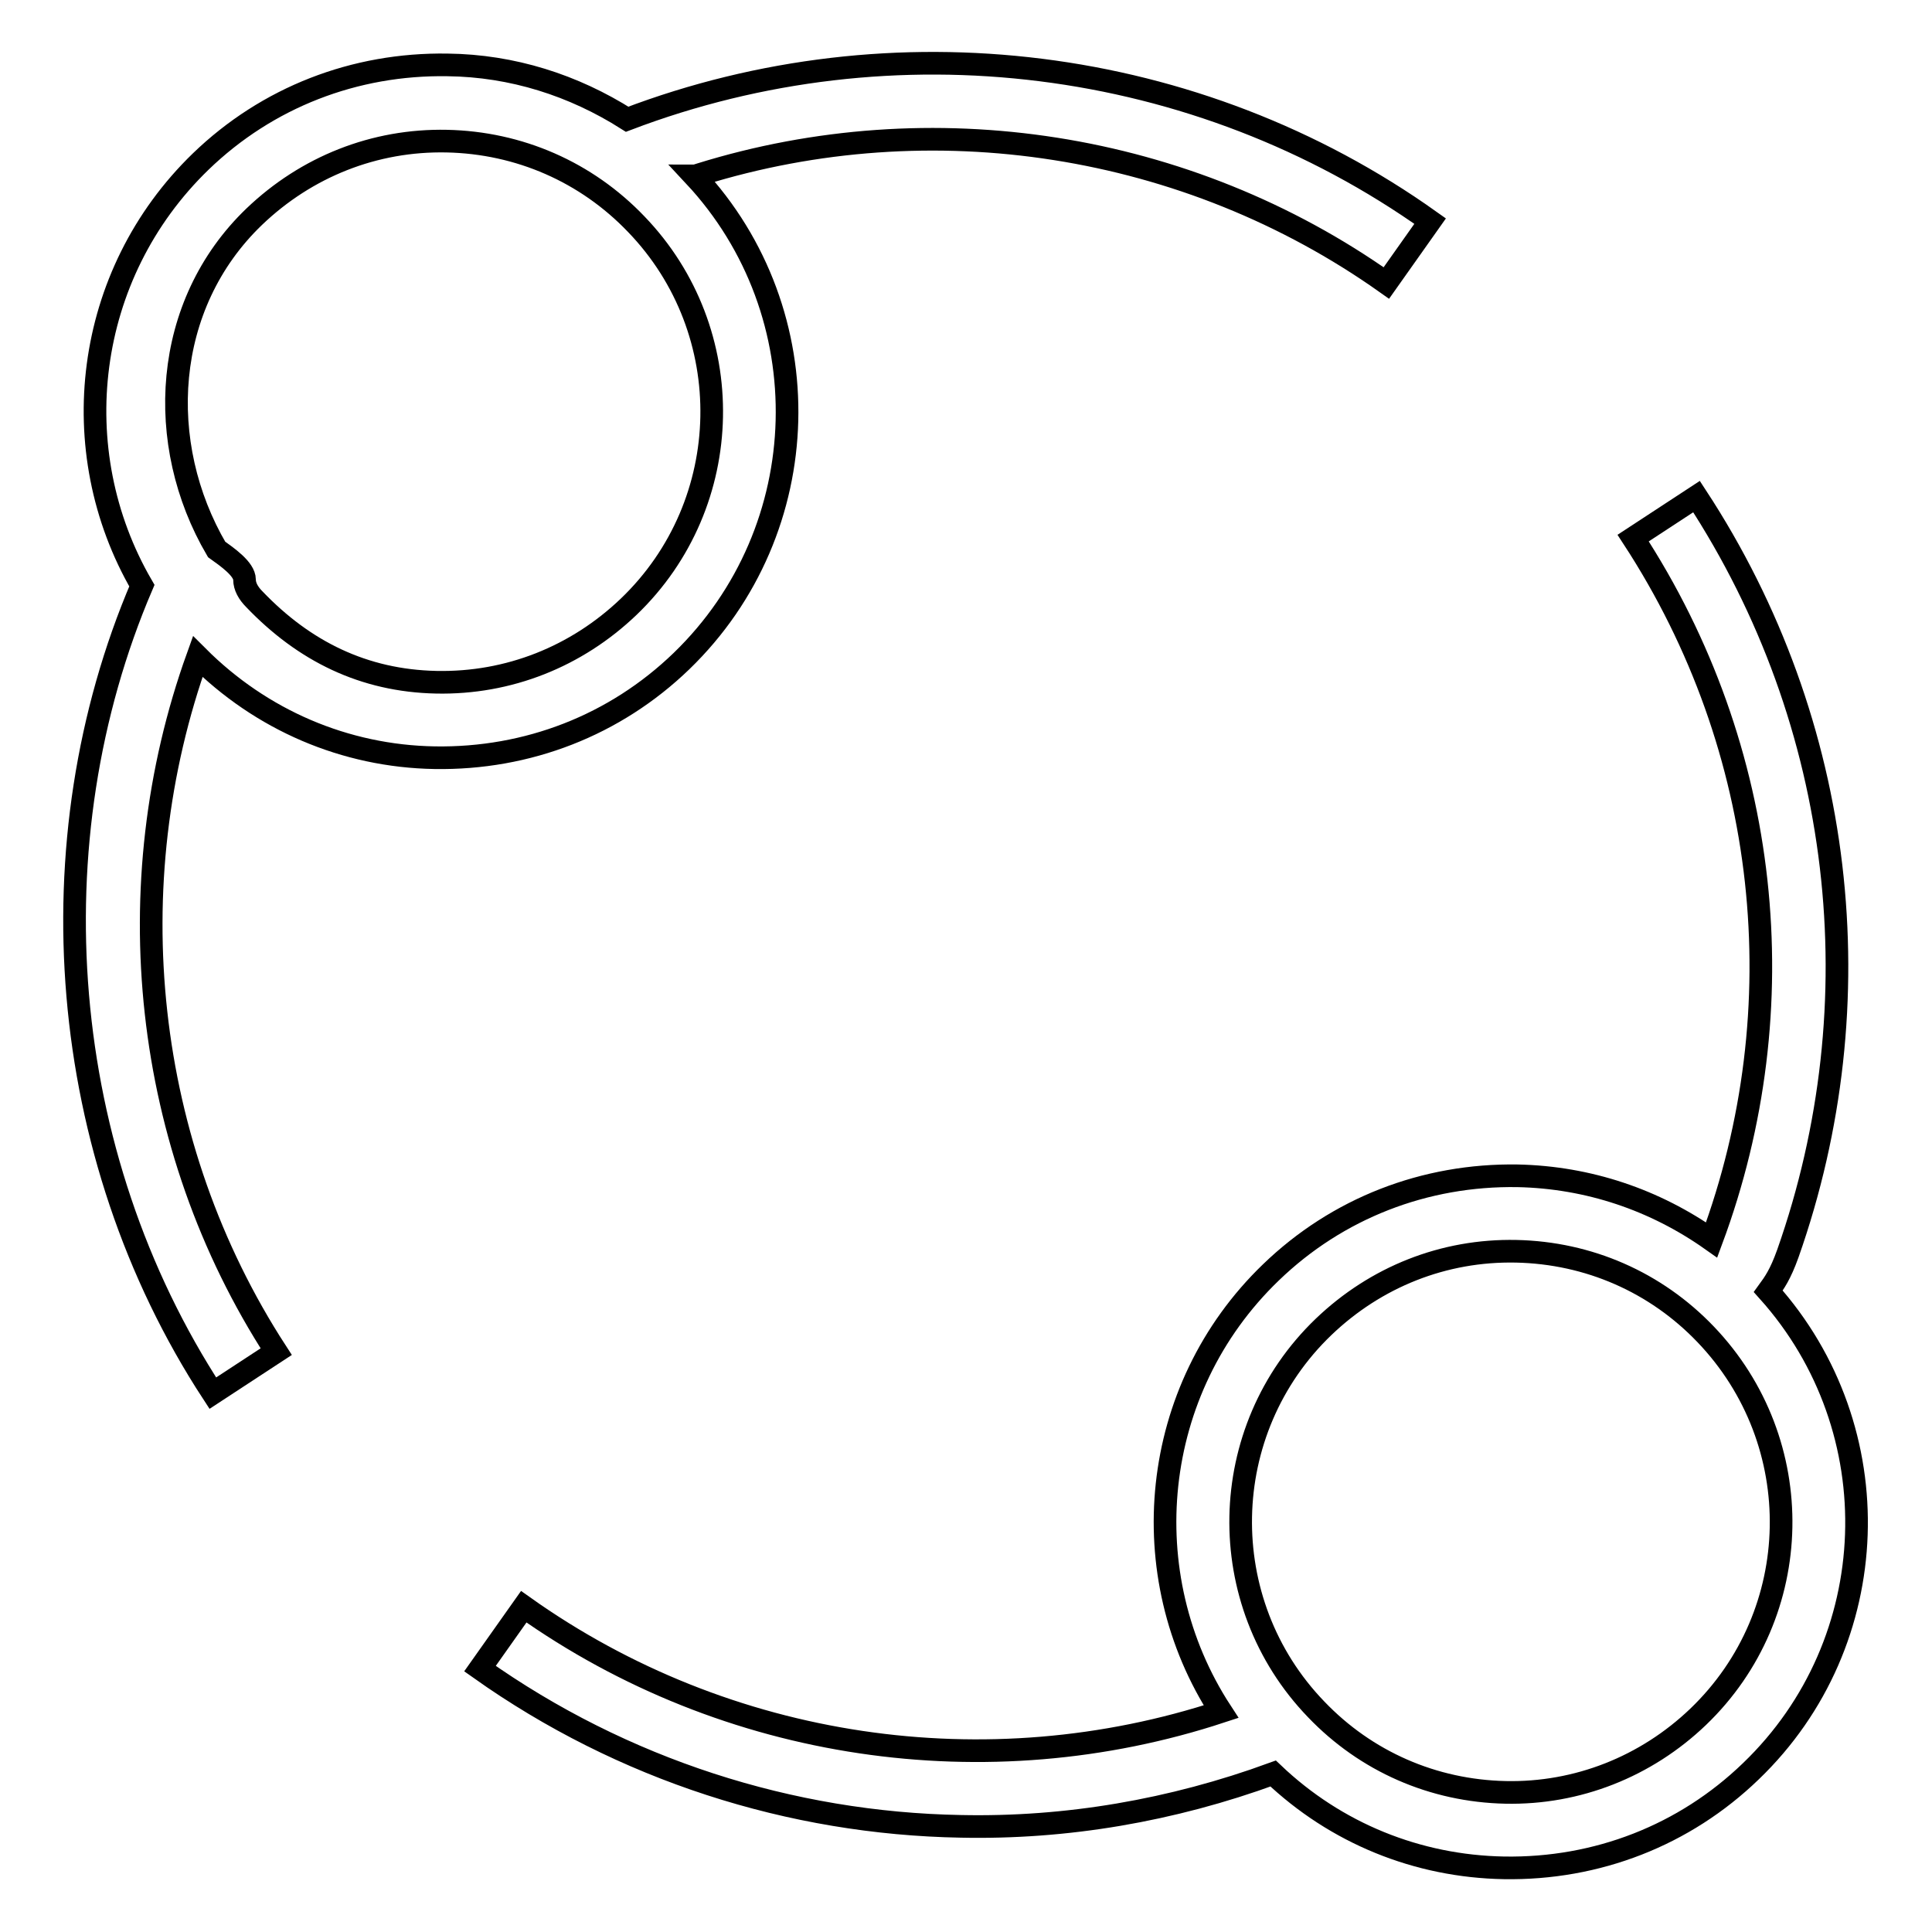<?xml version="1.0" encoding="utf-8"?>
<!-- Svg Vector Icons : http://www.onlinewebfonts.com/icon -->
<!DOCTYPE svg PUBLIC "-//W3C//DTD SVG 1.1//EN" "http://www.w3.org/Graphics/SVG/1.1/DTD/svg11.dtd">
<svg version="1.1" xmlns="http://www.w3.org/2000/svg" xmlns:xlink="http://www.w3.org/1999/xlink" x="0px" y="0px" viewBox="0 0 256 256" enable-background="new 0 0 256 256" xml:space="preserve">
<g><g><path stroke-width="3" fill-opacity="0" stroke="#000000"  d="M234.3,171.1c0.8-1.1,1.6-2.2,2.6-5c11.7-33.2,7.6-70.2-12.1-100.3l-8.4,5.5c18.2,27.9,21.8,62.3,10.4,93c-7.5-5.3-16.3-8.3-25.7-8.5c-12.3-0.2-23.9,4.3-32.7,12.8c-16.1,15.5-18.4,40.1-6.6,58.2c-31,10.2-65.5,5.2-92.4-13.9l-5.8,8.2c18.9,13.4,41.2,20.5,63.7,20.9c14,0.3,28-2.1,41.4-7c8.3,7.9,19.1,12.3,30.6,12.5c12.3,0.2,23.9-4.3,32.7-12.8C249.8,217.6,250.7,189.4,234.3,171.1z M225,227.5c-6.9,6.6-16,10.2-25.5,10c-9.6-0.2-18.5-4.1-25.1-11c-13.7-14.2-13.3-37,1-50.7c6.9-6.6,15.9-10.2,25.5-10c9.6,0.2,18.5,4.1,25.1,11C239.7,191.1,239.3,213.8,225,227.5z"/><path stroke-width="3" fill-opacity="0" stroke="#000000"  d="M57.6,100.4c12.3,0.2,23.9-4.3,32.7-12.8c18-17.4,18.7-46.1,1.7-64.3c0.2,0,0.5-0.1,0.8-0.2c30.6-9.5,64.5-4.3,90.9,14.4l5.8-8.2c-30.9-22-71.2-26.9-106.4-13.5c-7.1-4.5-15.2-7.1-23.8-7.2c-12.3-0.2-23.9,4.3-32.7,12.8c-15.5,15-18.2,38.3-7.8,56.2c-14.5,33.9-11.3,75.3,9.4,107l8.4-5.5C18.9,151.8,15.3,117.3,26.2,87C34.6,95.4,45.7,100.2,57.6,100.4z M33.7,28.7c6.9-6.6,15.9-10.2,25.5-10c9.6,0.2,18.5,4.1,25.1,11c13.7,14.2,13.3,37-1,50.7c-6.9,6.6-15.9,10.2-25.5,10c-9.6-0.2-17.5-4.1-24.1-11c-0.8-0.8-1.3-1.7-1.3-2.6l0,0c0-1.4-2.3-3-3.7-4C20.5,58.8,21.5,40.4,33.7,28.7z"/></g></g>
</svg>
